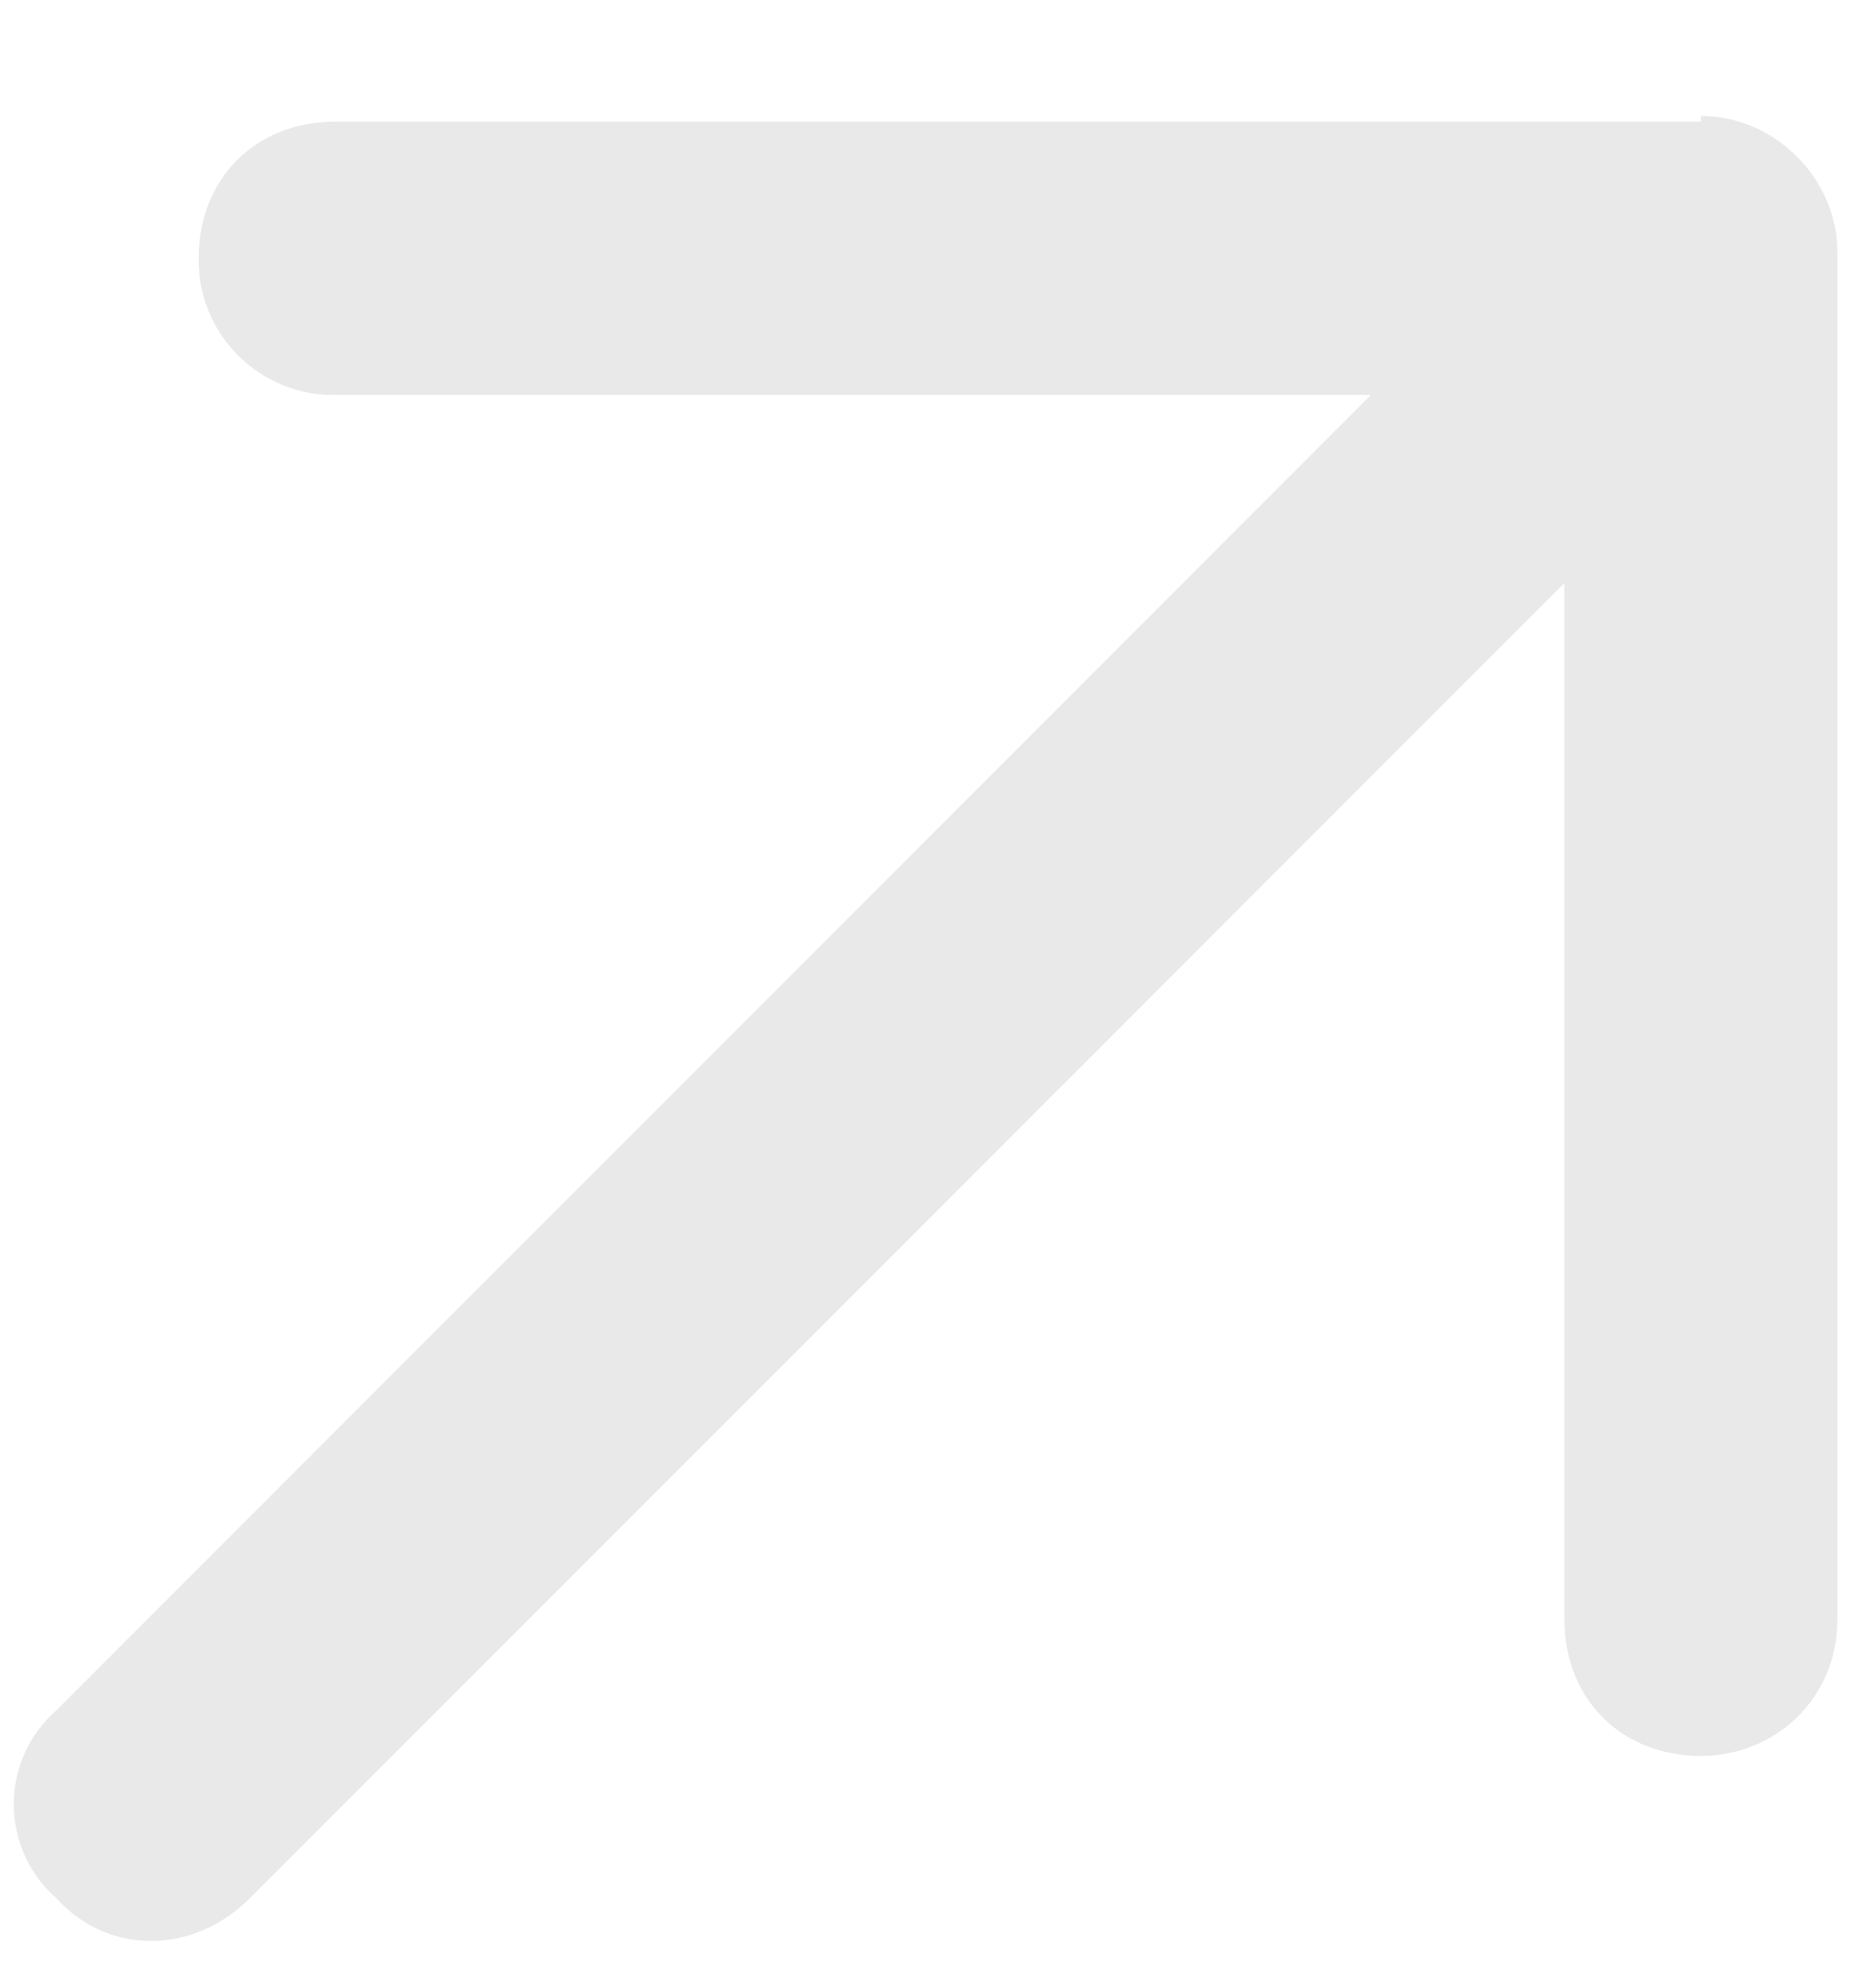 <svg xmlns="http://www.w3.org/2000/svg" width="14" height="15"><path d="M 12.844 0.875 C 13.402 0.875 13.875 1.348 13.875 1.906 L 13.875 12.22 C 13.875 12.821 13.402 13.251 12.844 13.251 C 12.242 13.251 11.813 12.821 11.813 12.22 L 11.813 4.4 L 1.887 14.325 C 1.457 14.755 0.812 14.755 0.426 14.325 C 0.221 14.146 0.104 13.888 0.104 13.616 C 0.104 13.344 0.221 13.086 0.426 12.907 L 10.352 2.981 L 2.532 2.981 C 2.257 2.985 1.993 2.877 1.798 2.683 C 1.604 2.489 1.496 2.225 1.5 1.95 C 1.5 1.348 1.93 0.918 2.531 0.918 L 12.844 0.918 Z" fill="rgb(233, 233, 234)"></path></svg>